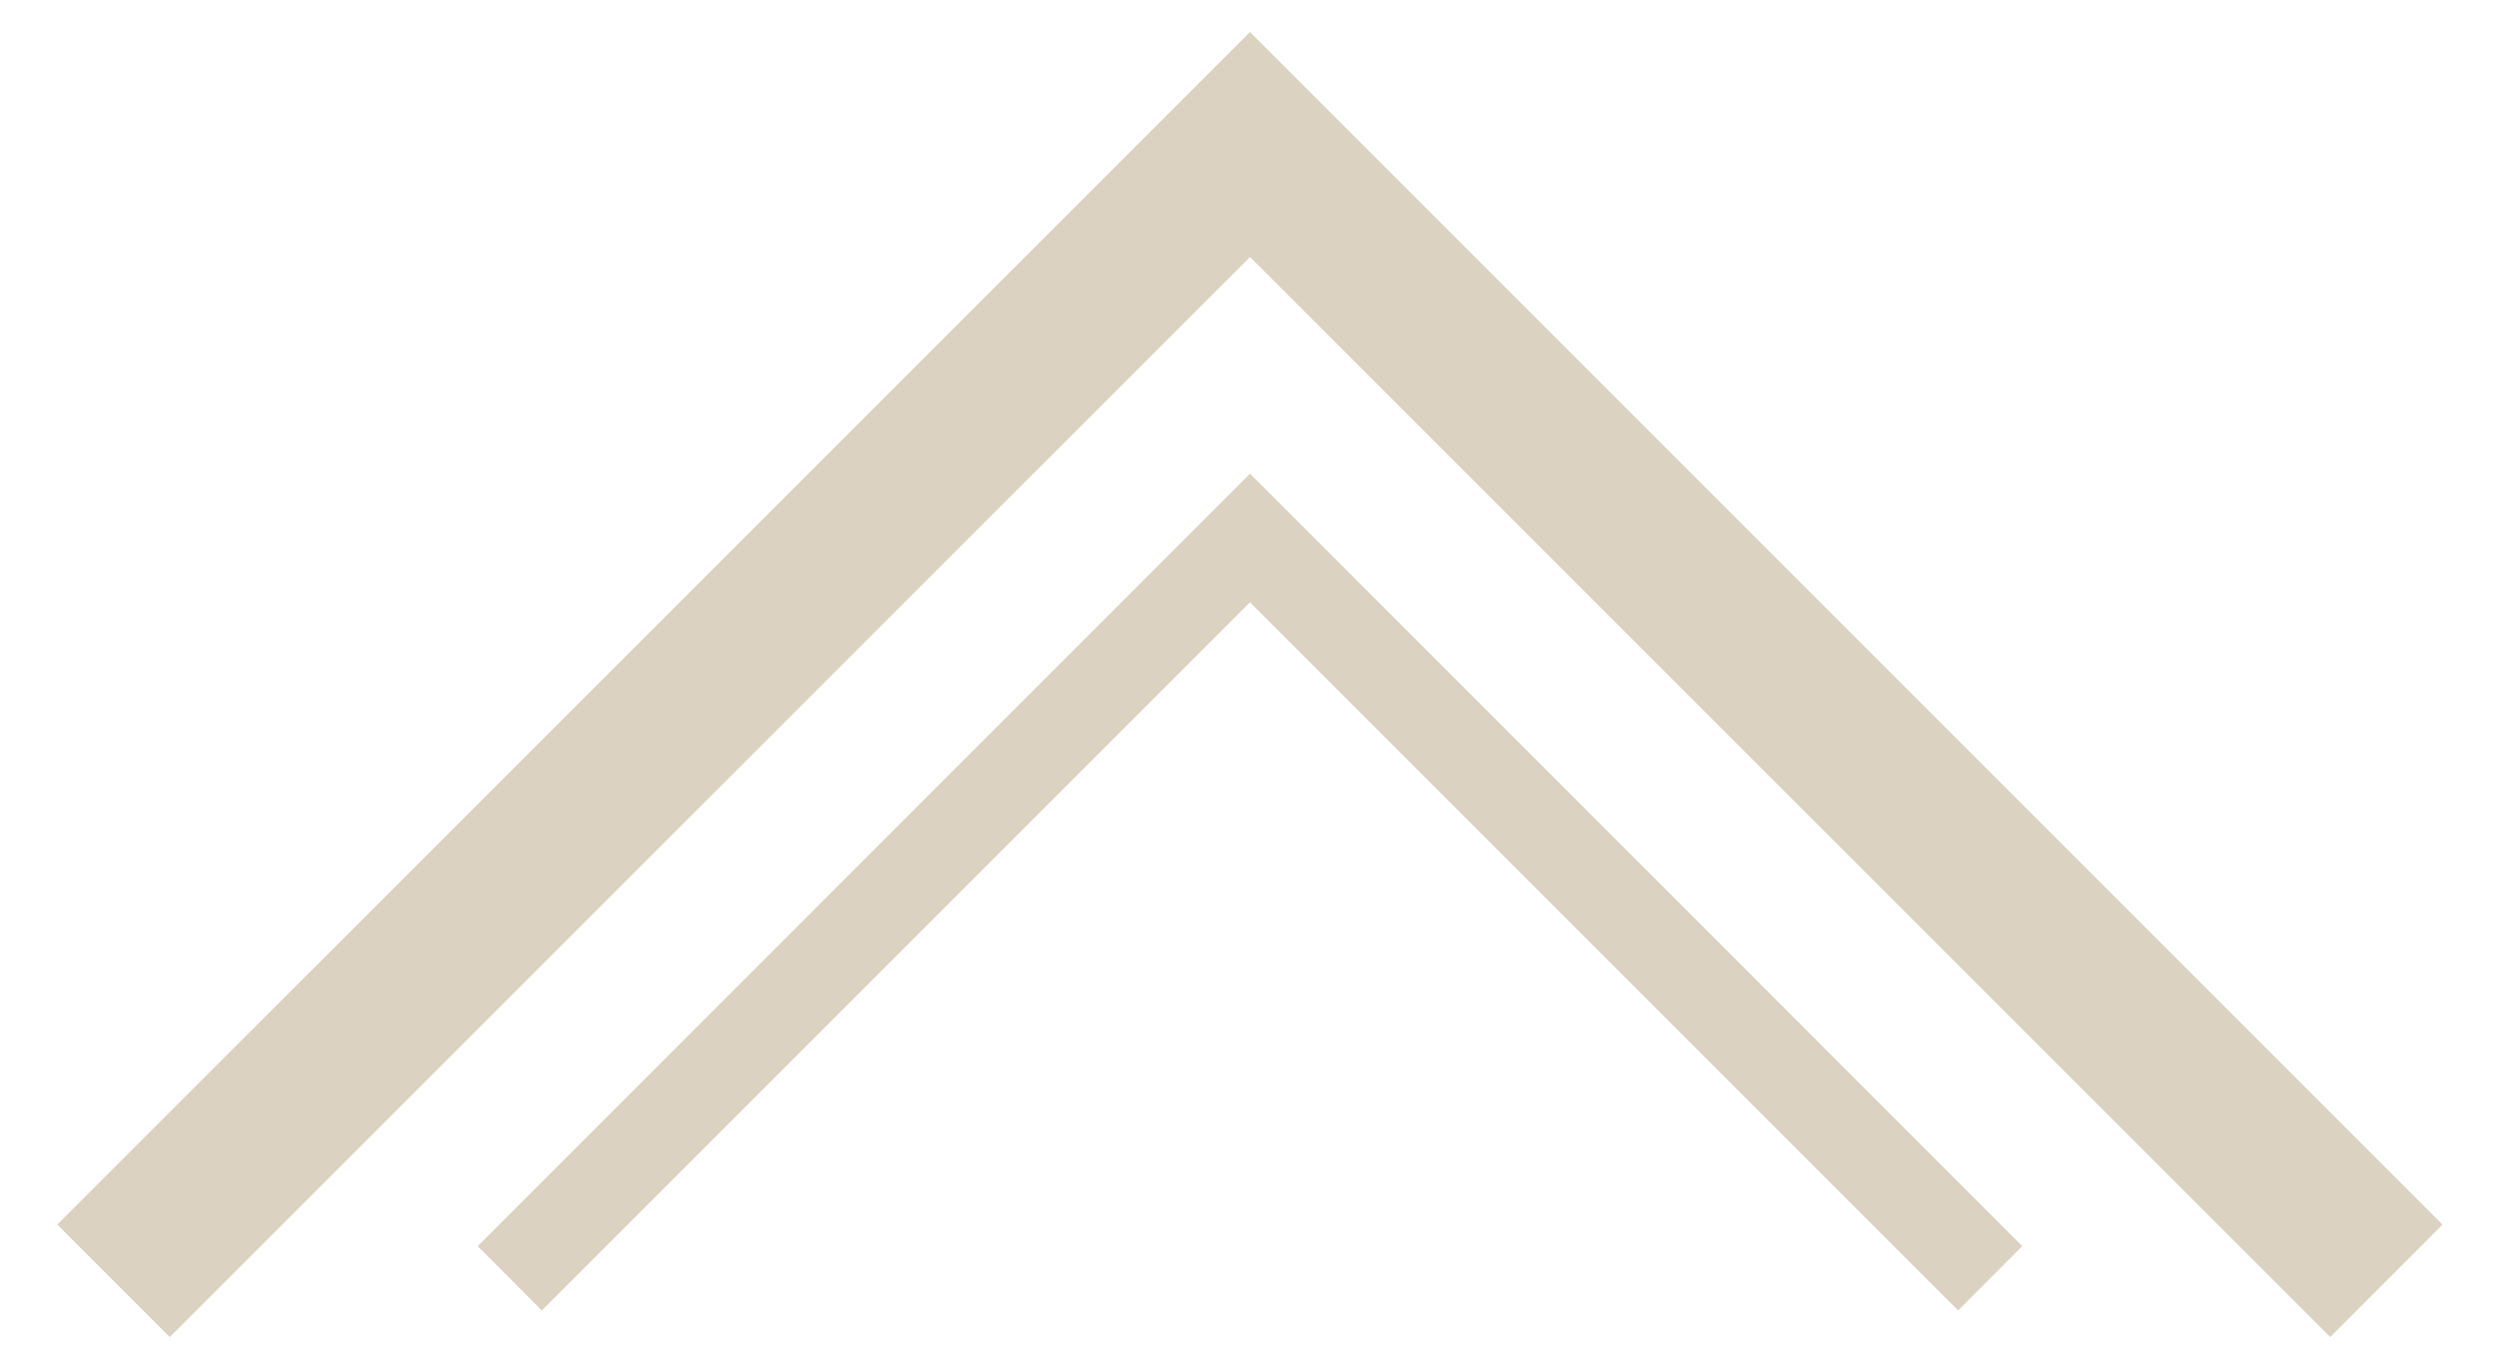 <svg xmlns="http://www.w3.org/2000/svg" viewBox="0 0 110 60"><defs><style>.a{fill:#dbd2c2;}</style></defs><title>アートボード 1</title><polygon class="a" points="102.53 58.83 55 11.31 7.47 58.83 2.52 53.88 55 1.41 107.47 53.88 102.53 58.83"/><polygon class="a" points="86.16 57.66 55 26.5 23.84 57.66 21.02 54.83 55 20.84 88.98 54.83 86.16 57.66"/></svg>